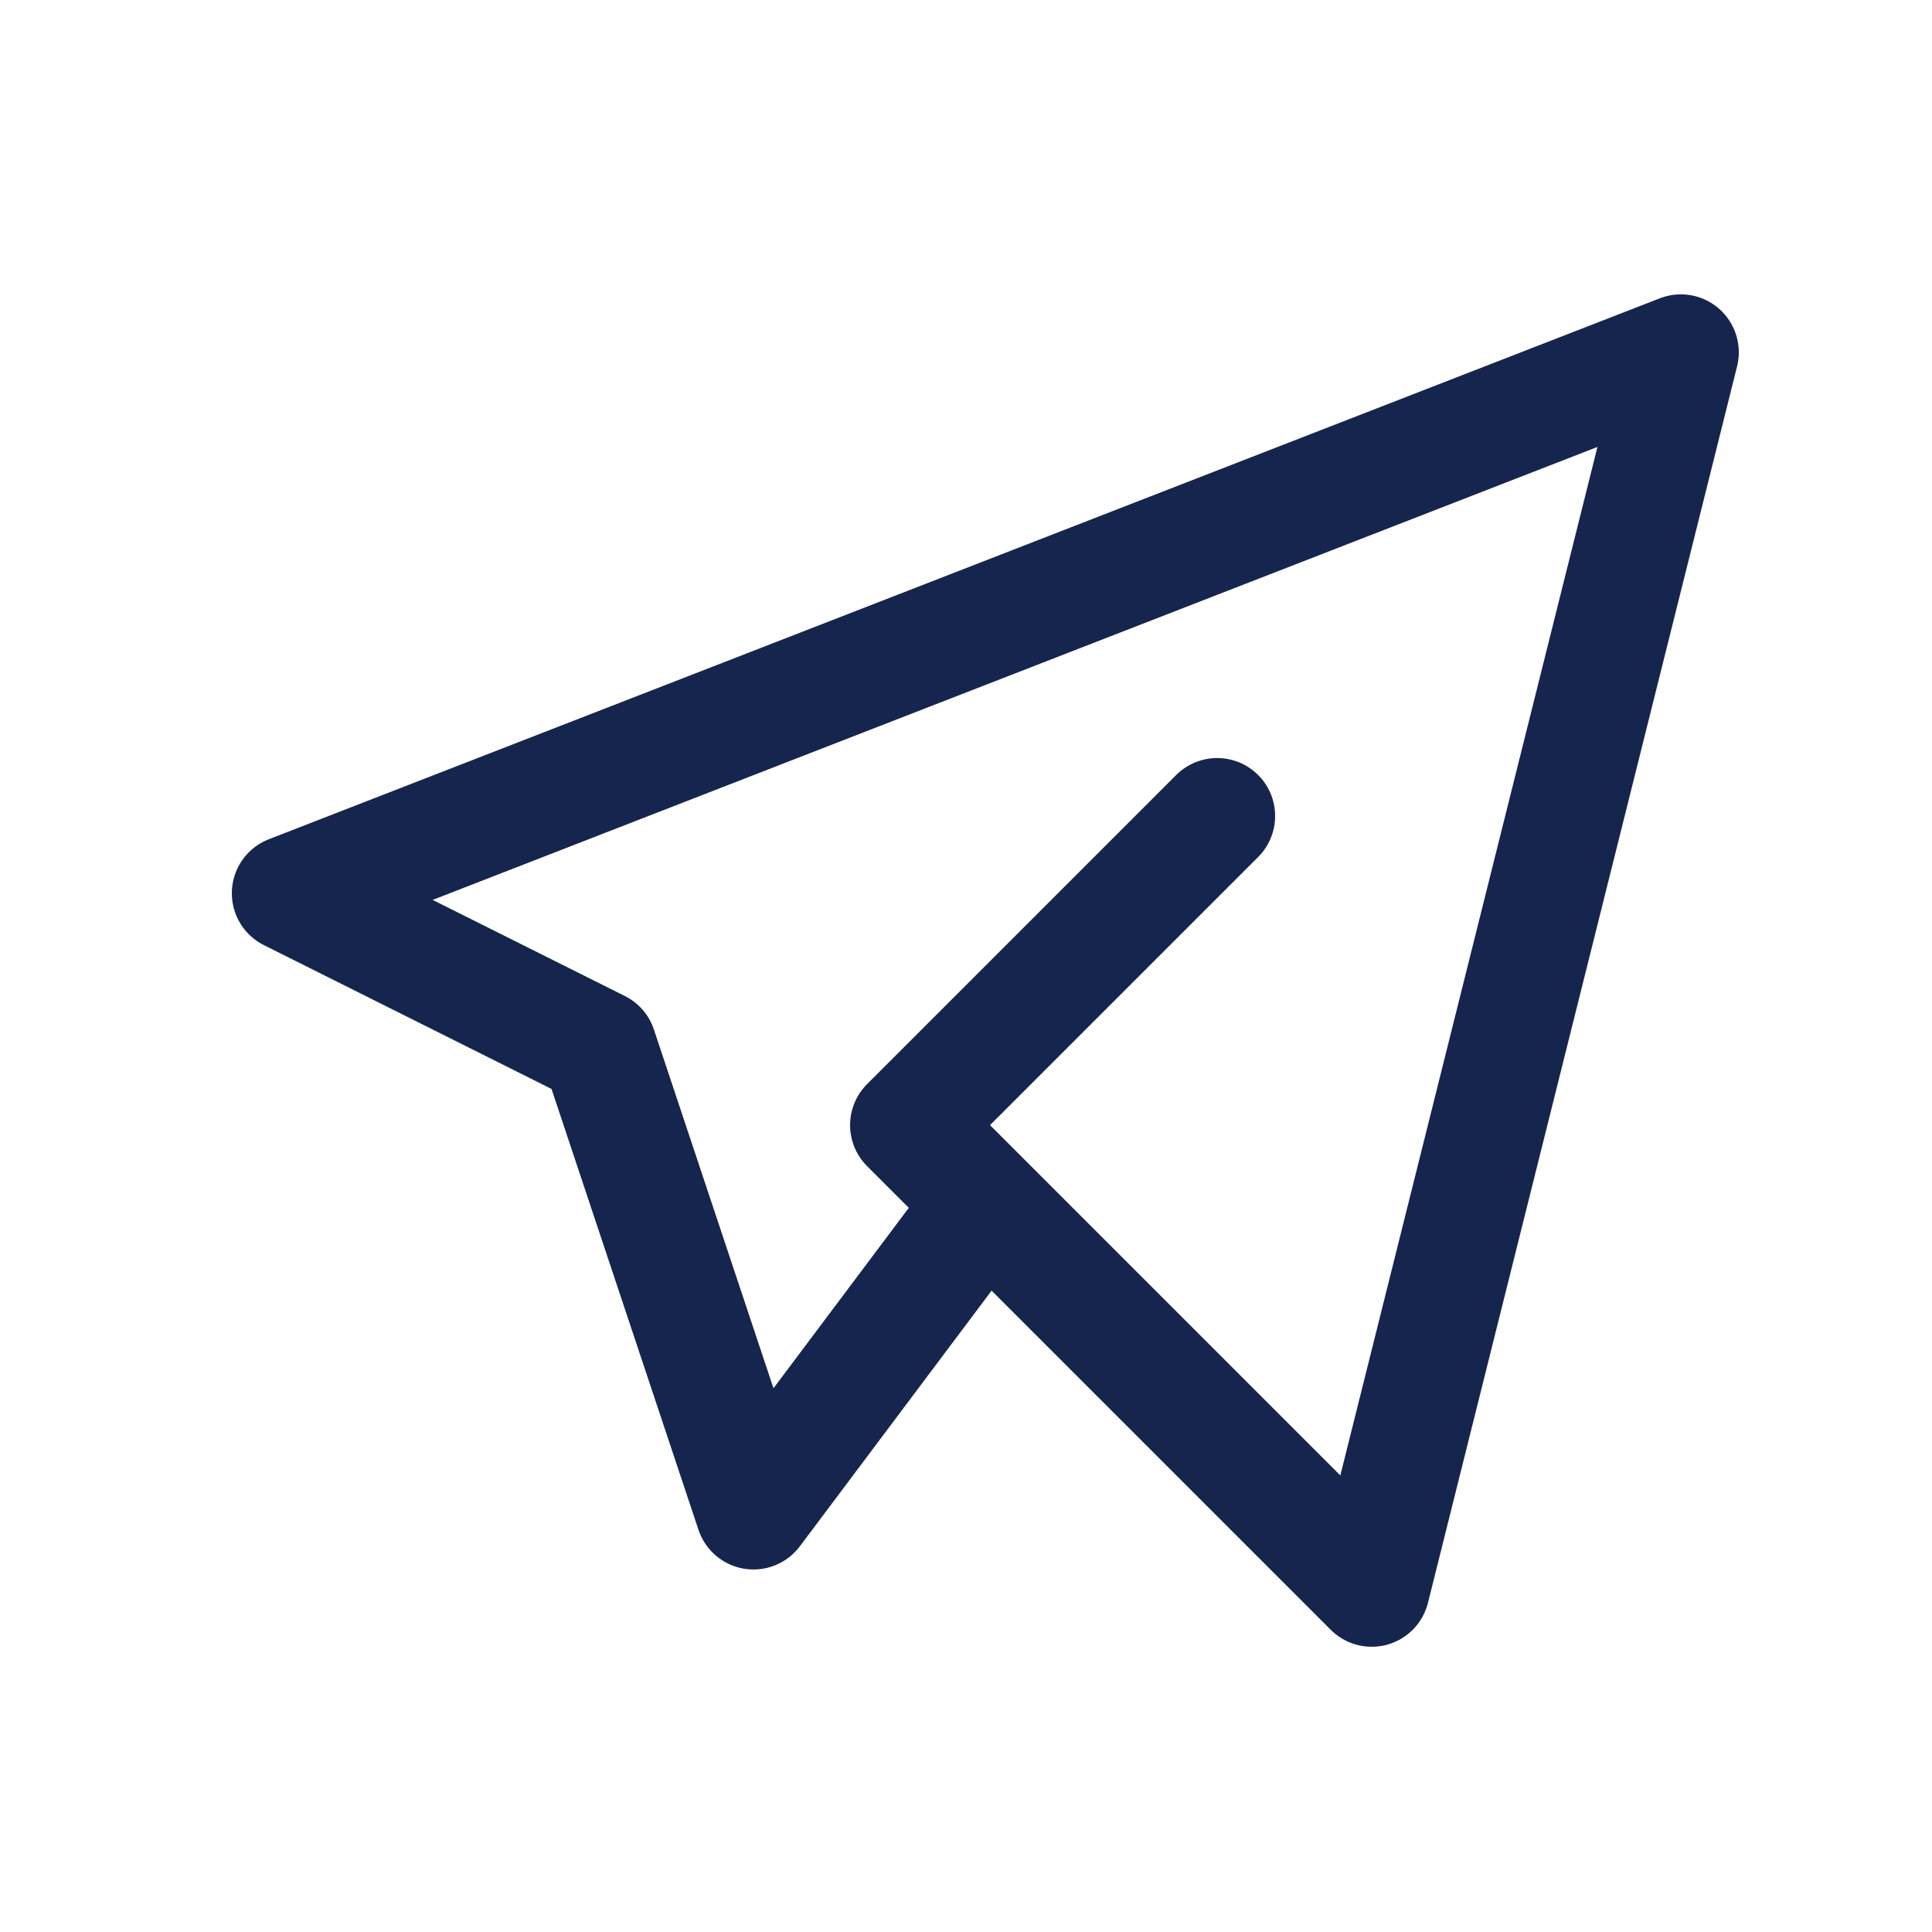 <svg width="25" height="25" viewBox="0 0 25 25" fill="none" xmlns="http://www.w3.org/2000/svg">
<path d="M15.75 10.559L11.75 14.559L17.75 20.559L21.75 4.559L3.75 11.559L7.75 13.559L9.75 19.559L12.75 15.559" stroke="#16254E" stroke-width="1.5" stroke-linecap="round" stroke-linejoin="round"/>
</svg>
